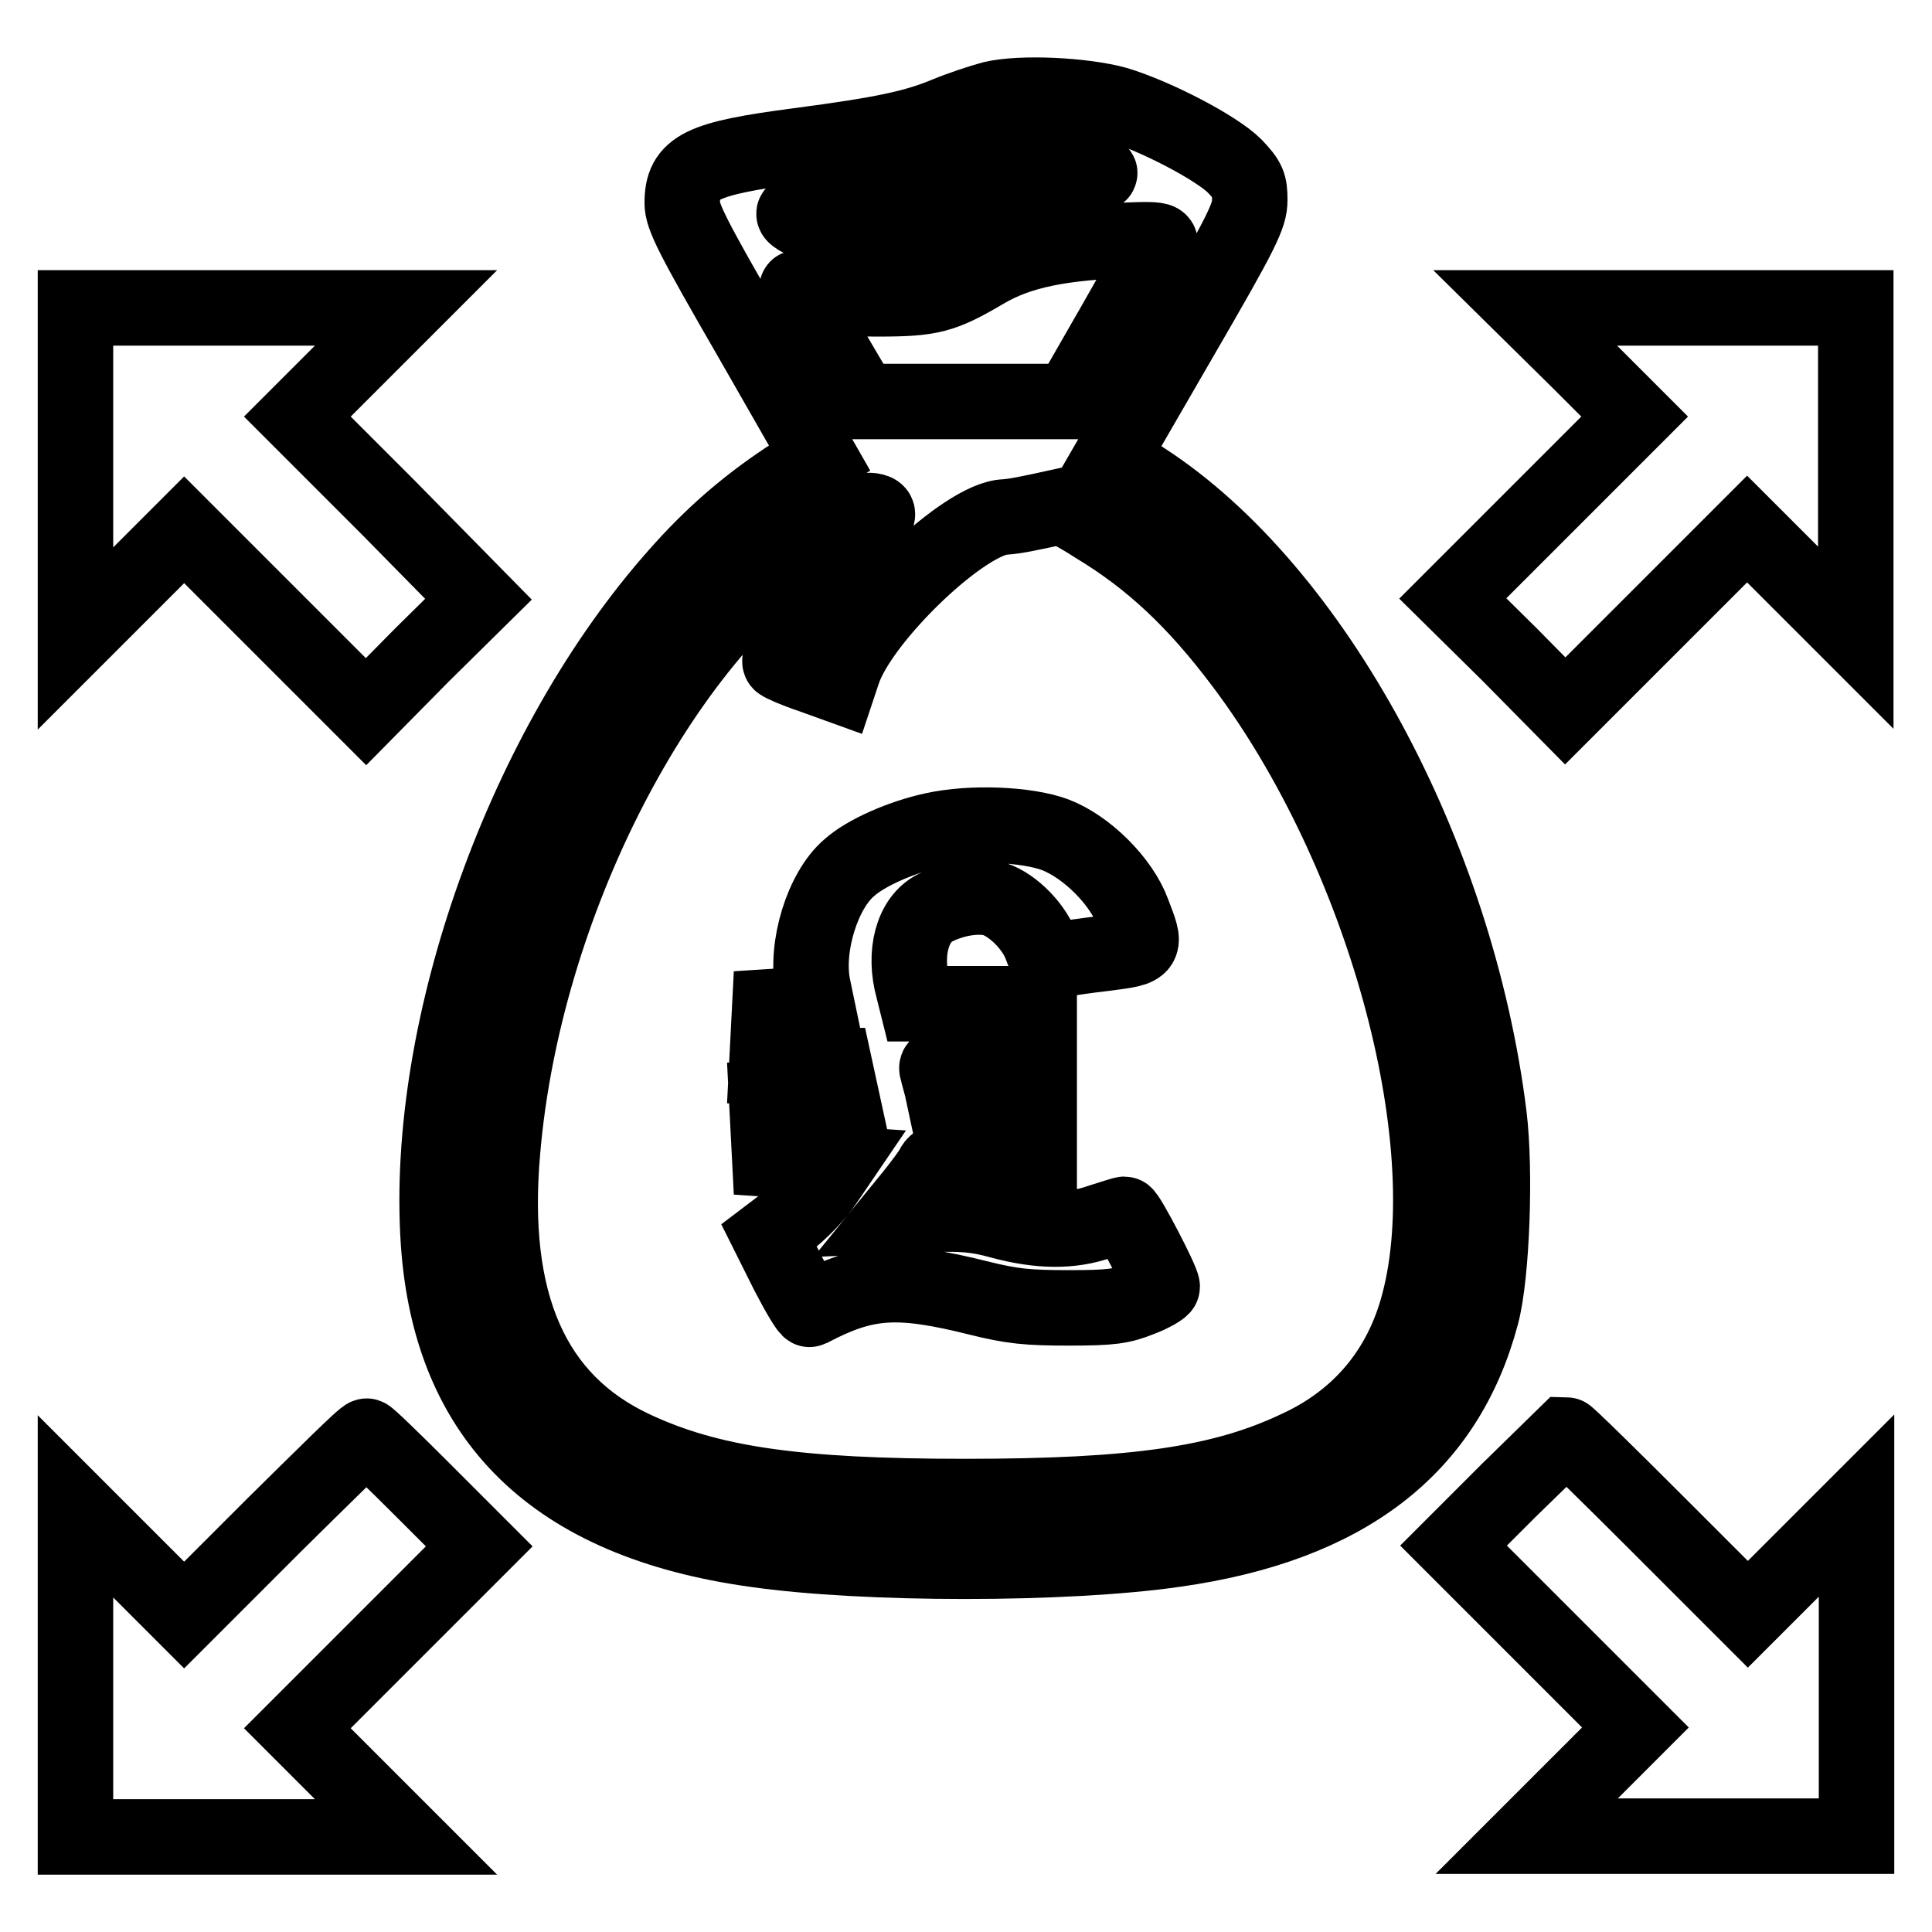 <?xml version="1.0" encoding="utf-8"?>
<!-- Svg Vector Icons : http://www.onlinewebfonts.com/icon -->
<!DOCTYPE svg PUBLIC "-//W3C//DTD SVG 1.1//EN" "http://www.w3.org/Graphics/SVG/1.1/DTD/svg11.dtd">
<svg version="1.1" xmlns="http://www.w3.org/2000/svg" xmlns:xlink="http://www.w3.org/1999/xlink" x="0px" y="0px" viewBox="0 0 256 256" enable-background="new 0 0 256 256" xml:space="preserve">
<g><g><g><path stroke-width="10" fill-opacity="0" stroke="#000000"  d="M131.5,13.1c-1.5,0.4-4.2,1.3-5.9,2c-4.3,1.8-8.4,2.7-19.8,4.2c-13,1.7-15.4,2.9-15.4,7.6c0,1.8,1.3,4.4,9.1,17.9l9.1,15.9l-4.4,2.8c-5.4,3.6-9.9,7.5-14.4,12.6c-20.3,22.8-33.6,60-31.7,88.5c1.6,23.5,15.4,37,41.9,40.7c14.5,2.1,41.2,2.1,55.7,0c22.6-3.2,35.9-13.4,40.6-31.1c1.4-5.2,1.9-19.1,1-26.4c-4.3-34.6-23.2-69.6-45.7-84.2l-4.4-2.9l9.2-15.9c8.3-14.3,9.2-16.2,9.2-18.3c0-2.1-0.2-2.6-2-4.5c-2.4-2.4-10.4-6.6-15.7-8.2C143.5,12.6,135.3,12.2,131.5,13.1z M143.6,22.1c2.5,0.8,2.6,0.9,1.3,1c-2.9,0.1-10.3,1.6-13.1,2.6c-1.6,0.6-4.4,2.1-6.1,3.3c-4.3,2.9-6.9,3.6-11.2,2.8c-4.2-0.8-10.1-3.1-9.2-3.6c0.4-0.2,3.2-0.6,6.3-1c7.1-0.8,12.2-2.1,16.1-4.1c1.6-0.9,3.8-1.8,4.8-2C134.9,20.4,140.2,20.9,143.6,22.1z M153.7,32.3c-0.2,0.4-2.9,5.2-6.1,10.8l-5.8,10.1H128h-13.8l-4.3-7.3c-2.3-4.1-4.3-7.5-4.3-7.7c0-0.2,1,0,2.2,0.5c1.6,0.7,3.8,0.9,8.5,0.9c7.1,0,8.6-0.4,14.2-3.7c4.6-2.7,10.2-3.8,19.7-4.1C153,31.7,153.9,31.8,153.7,32.3z M145.2,69.7c7.3,4.4,13.2,9.9,19.5,18.3c18.5,24.6,29.1,62.8,23.3,84.7c-2.3,8.8-7.8,15.4-16.1,19.2c-9.9,4.7-21.4,6.4-44,6.4s-34-1.7-44-6.4c-13.4-6.3-19.1-19.3-17.3-39.5c2.8-32.6,20.8-67.6,41.8-81.4c4.8-3.1,6.3-3.7,7.6-3.2c0.7,0.3,0.1,1.1-2.7,4c-1.9,2.1-4.3,4.8-5.1,6c-2.4,3.4-5.3,9.6-4.8,10c0.2,0.2,2,1,4.1,1.7l3.6,1.3l0.6-1.8c2.4-7.2,16.2-20.4,21.5-20.5c1.3-0.1,2.9-0.4,7.4-1.4C140.9,67.2,142.9,68.2,145.2,69.7z"/><path stroke-width="10" fill-opacity="0" stroke="#000000"  d="M123.7,110c-4.2,0.9-9,3-11.2,5c-3.5,3-5.8,10.4-4.8,15.6l0.5,2.4l-3.1,0.2l-3.1,0.2l-0.2,3.9l-0.2,3.9h4.5h4.5l0.5,2.3l0.5,2.3h-5h-5l0.2,3.9l0.2,3.9l4.5,0.3l4.5,0.3l-1.7,2.5c-0.9,1.4-2.9,3.5-4.5,4.8l-2.9,2.2l2.5,5c1.4,2.7,2.7,4.9,2.9,4.8c7.4-3.9,11.6-4.2,22.4-1.5c4.4,1.1,6.5,1.3,11.9,1.3c5.7,0,7-0.2,9.5-1.2c1.6-0.6,2.9-1.4,2.9-1.6c0-0.8-4.6-9.6-5-9.6c-0.2,0-1.7,0.5-3.3,1c-3.7,1.3-7.9,1.3-13.1-0.1c-3.2-0.9-5.2-1-9-0.9l-4.9,0.2l2.2-2.7c1.2-1.5,2.4-3.1,2.7-3.7c0.5-1,1.1-1,7.3-1h6.8v-4.1v-4.1h-6.3h-6.3l-0.3-1.4c-0.2-0.8-0.5-1.8-0.6-2.3c-0.3-0.8,0.3-0.9,6.6-0.9h6.9V137v-4h-8.1h-8.1L121,131c-1.3-4.7-0.1-9.2,2.9-10.7c2.4-1.2,5.2-1.7,7.4-1.3c2.4,0.5,5.5,3.4,6.6,6.2c0.8,2.2,1,2.3,2.4,2c0.9-0.2,3.7-0.6,6.3-0.9c5.4-0.7,5.3-0.7,3.5-5.4c-1.5-4.1-6.1-8.7-10.3-10.3C136,109.2,128.7,108.9,123.7,110z"/><path stroke-width="10" fill-opacity="0" stroke="#000000"  d="M10,62.7v21.9l7.2-7.2l7.2-7.2l12,12l12.1,12.1l7.4-7.5l7.5-7.4L51.4,67.2l-12-12l7.2-7.2l7.2-7.2H31.9H10V62.7z"/><path stroke-width="10" fill-opacity="0" stroke="#000000"  d="M209.4,48l7.2,7.2l-12,12l-12.1,12.1l7.5,7.4l7.4,7.5l12.1-12.1l12-12l7.2,7.2l7.2,7.2V62.7V40.8h-21.9h-21.9L209.4,48z"/><path stroke-width="10" fill-opacity="0" stroke="#000000"  d="M36.3,202.1L24.4,214l-7.2-7.2l-7.2-7.2v21.9v21.9h21.9h21.9l-7.2-7.2l-7.2-7.2l12-12l12.1-12.1l-7.3-7.3c-4.1-4.1-7.4-7.3-7.6-7.3C48.3,190.2,42.9,195.6,36.3,202.1z"/><path stroke-width="10" fill-opacity="0" stroke="#000000"  d="M199.9,197.5l-7.3,7.3l12.1,12.1l12,12l-7.2,7.2l-7.2,7.2h21.9H246v-21.9v-21.9l-7.2,7.2l-7.2,7.2l-11.9-11.9c-6.5-6.5-12-11.9-12.2-11.9C207.4,190.2,204,193.5,199.9,197.5z"/></g></g></g>
</svg>